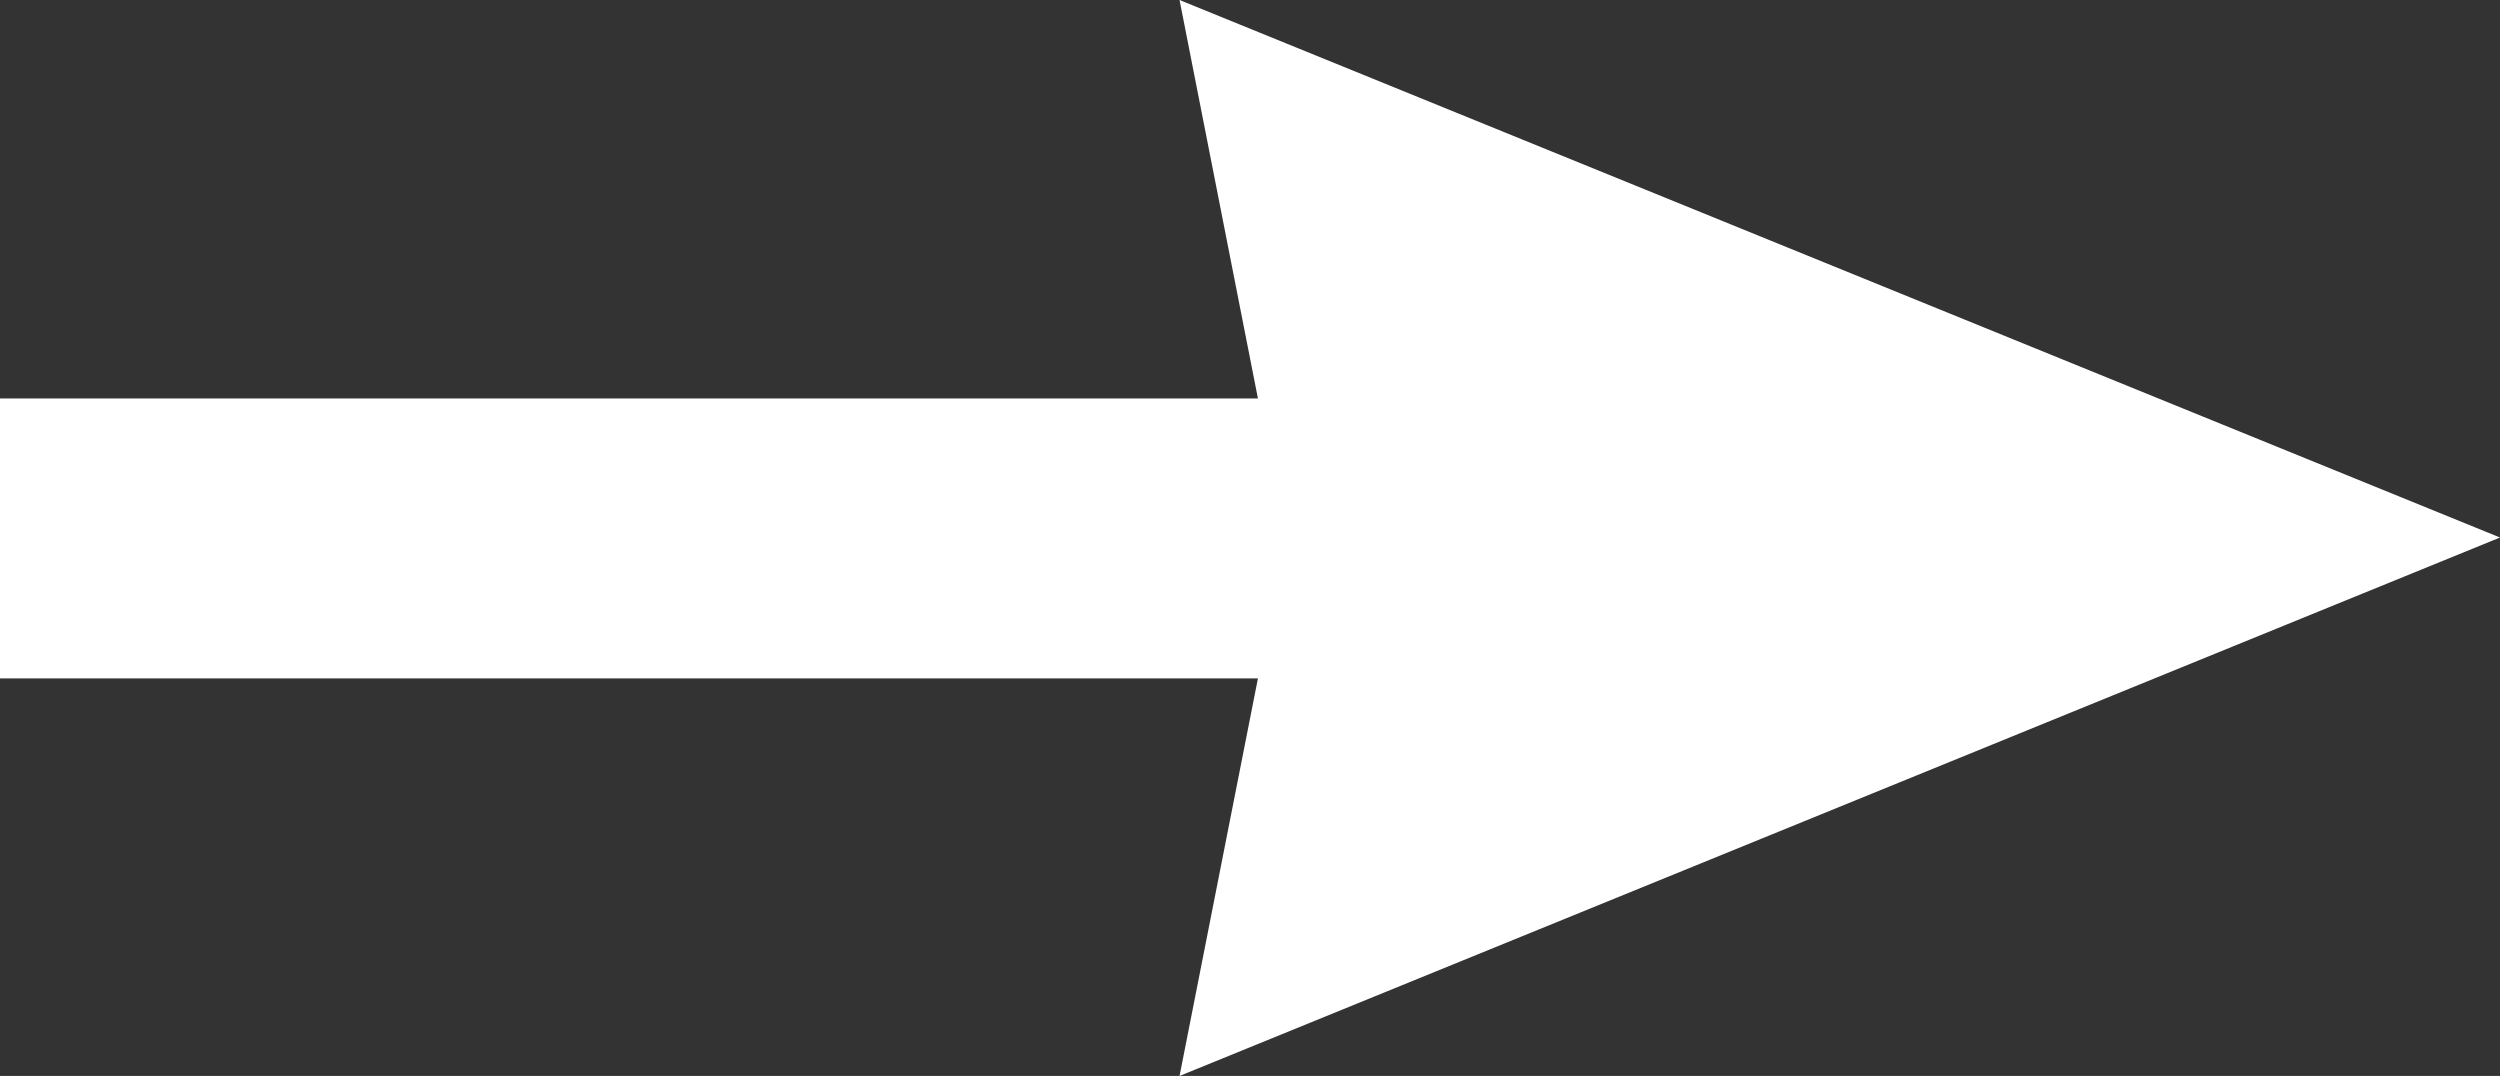 <?xml version="1.0" encoding="utf-8"?>
<!-- Generator: Adobe Illustrator 25.1.0, SVG Export Plug-In . SVG Version: 6.00 Build 0)  -->
<svg version="1.1" id="Layer_1" xmlns="http://www.w3.org/2000/svg" xmlns:xlink="http://www.w3.org/1999/xlink" x="0px" y="0px"
	 viewBox="0 0 26.79 11.53" style="enable-background:new 0 0 26.79 11.53;" xml:space="preserve">
<rect x="0" y="0" width="26.79" height="11.53" fill="#333333" stroke="none"/>
<style type="text/css">
	.st0{fill:#FFFFFF;}
</style>
<polygon class="st0" points="26.79,5.76 12.64,0 13.48,4.27 0,4.27 0,7.27 13.48,7.27 12.64,11.53 "/>
</svg>
